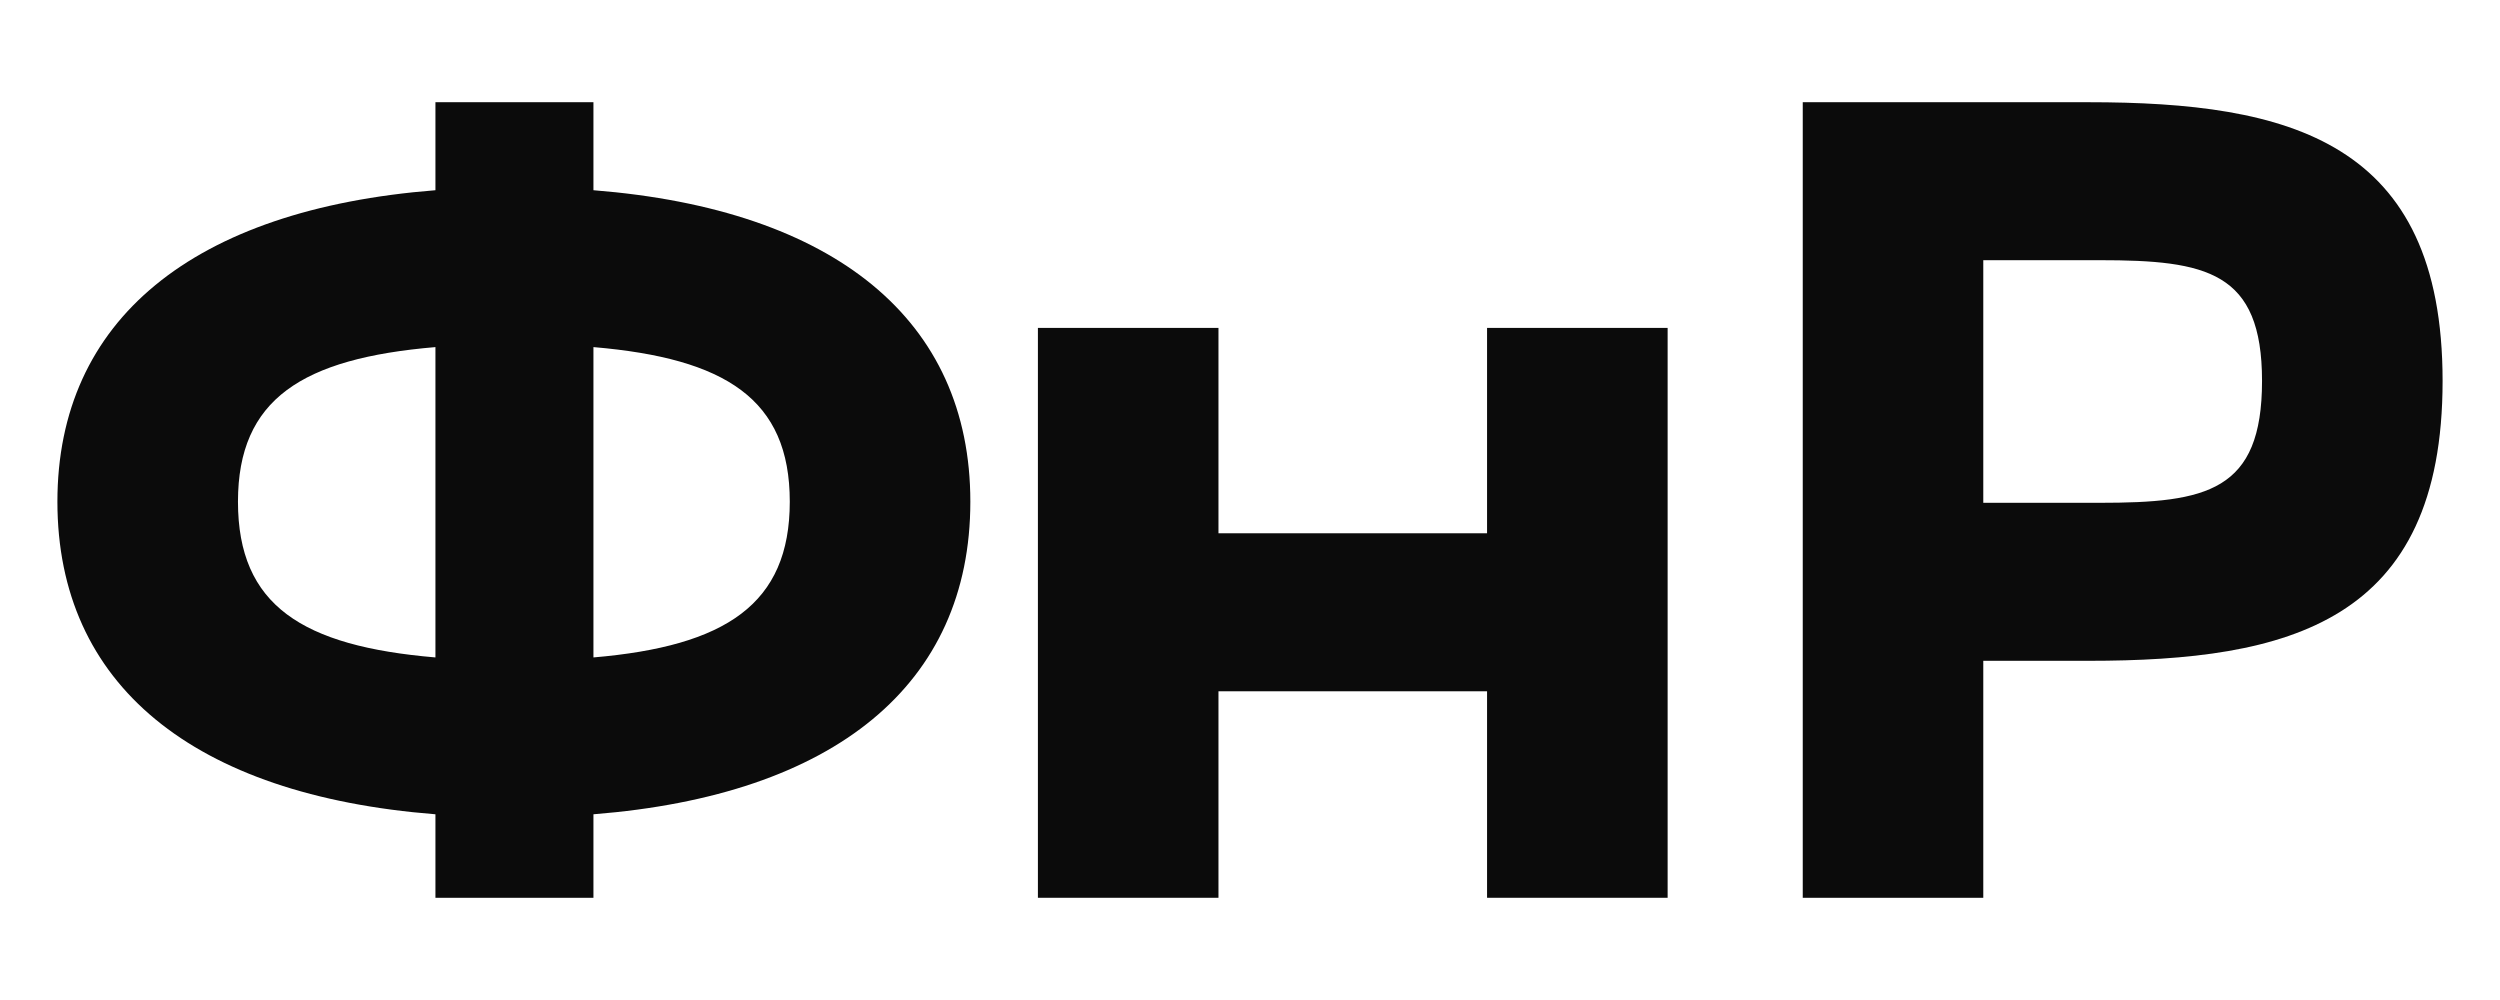 <?xml version="1.0" encoding="UTF-8"?>
<svg xmlns="http://www.w3.org/2000/svg" width="80" height="32" viewBox="0 0 80 32" fill="none">
  <path d="M31.051 16.054C31.051 21.904 26.718 25.443 18.99 26.057V28.729H13.934V26.057C6.17 25.443 1.837 21.904 1.837 16.054C1.837 10.24 6.17 6.701 13.934 6.087V3.271H18.99V6.087C26.718 6.701 31.051 10.24 31.051 16.054ZM7.615 16.054C7.615 19.376 9.673 20.676 13.934 21.038V11.107C9.673 11.468 7.615 12.768 7.615 16.054ZM18.99 21.038C23.215 20.676 25.273 19.34 25.273 16.054C25.273 12.768 23.215 11.468 18.99 11.107V21.038Z" fill="#0B0B0B"></path>
  <path d="M47.586 10.493H53.364V28.729H47.586V22.121H38.991V28.729H33.213V10.493H38.991V17.065H47.586V10.493Z" fill="#0B0B0B"></path>
  <path d="M66.824 3.271C73.252 3.271 78.163 4.498 78.163 12.19C78.163 19.918 73.252 21.146 66.824 21.146H63.465V28.729H57.688V3.271H66.824ZM67.185 16.09C70.615 16.09 72.385 15.729 72.385 12.19C72.385 8.687 70.615 8.326 67.185 8.326H63.465V16.09H67.185Z" fill="#0B0B0B"></path>
</svg>
